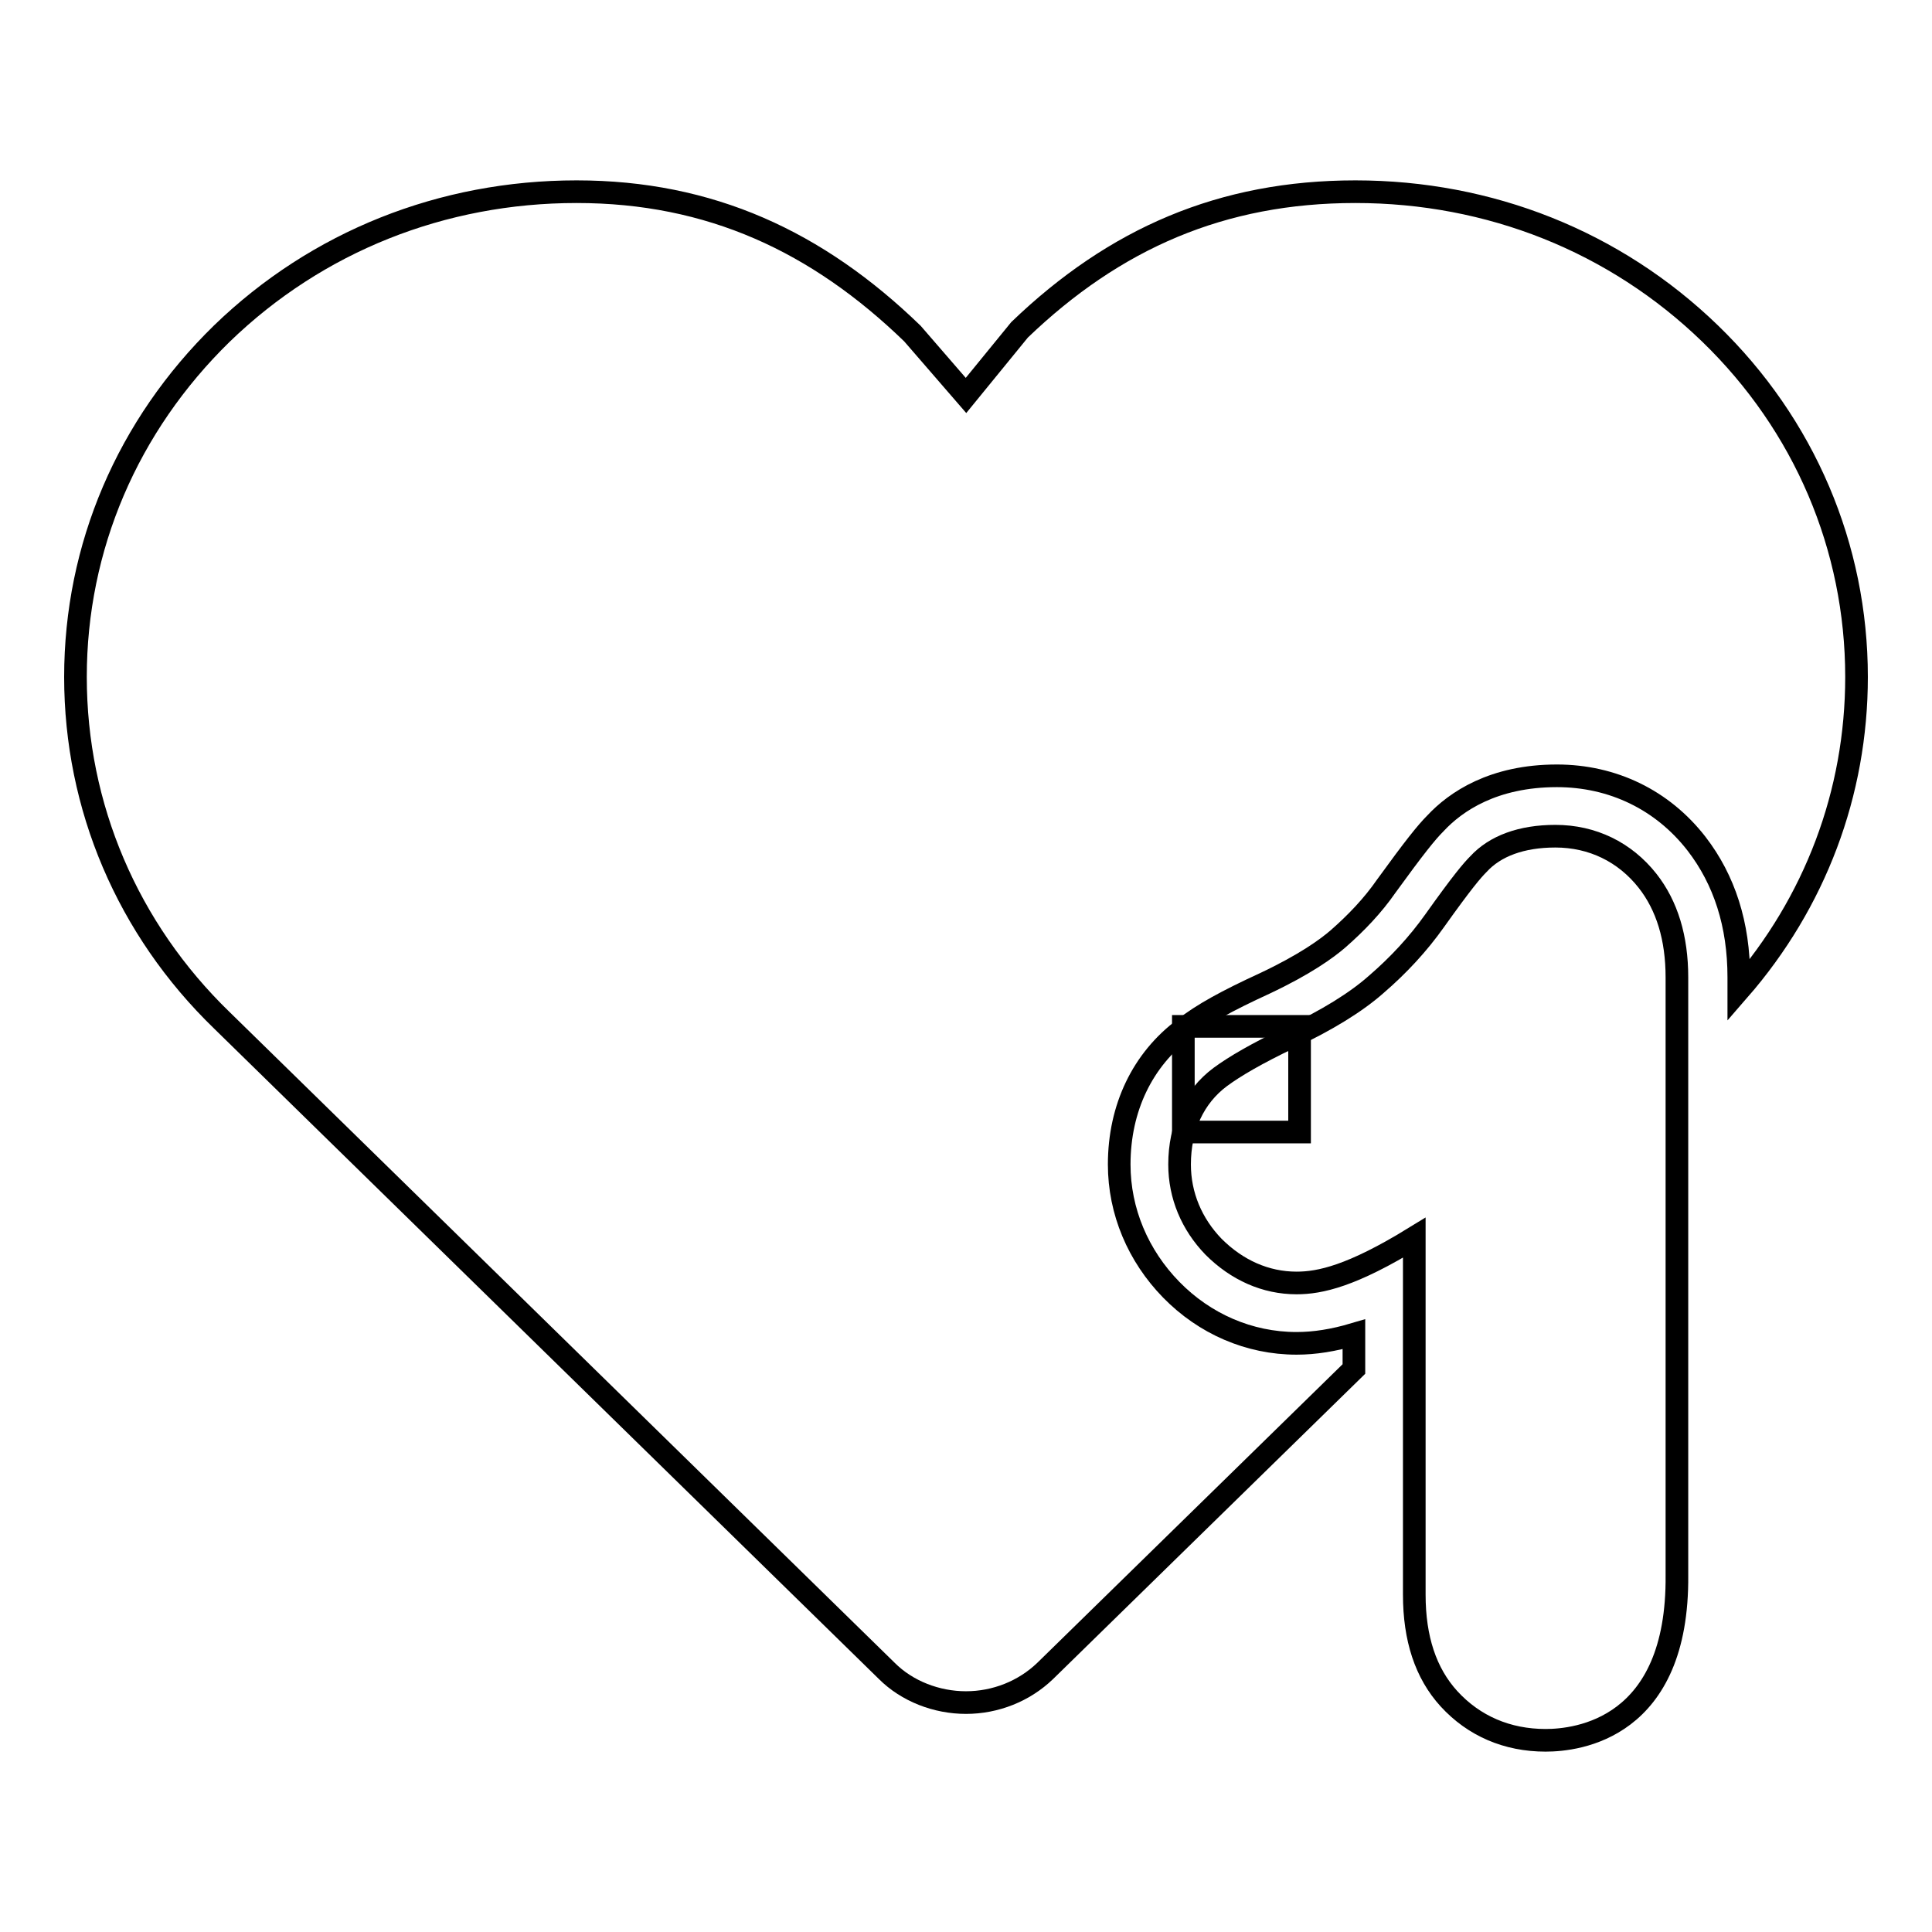 <?xml version="1.0" encoding="utf-8"?>
<!-- Svg Vector Icons : http://www.onlinewebfonts.com/icon -->
<!DOCTYPE svg PUBLIC "-//W3C//DTD SVG 1.1//EN" "http://www.w3.org/Graphics/SVG/1.1/DTD/svg11.dtd">
<svg version="1.1" xmlns="http://www.w3.org/2000/svg" xmlns:xlink="http://www.w3.org/1999/xlink" x="0px" y="0px" viewBox="0 0 256 256" enable-background="new 0 0 256 256" xml:space="preserve">
<g><g><path stroke-width="3" fill-opacity="0" stroke="#000000"  d="M156.8,136h15.4V150h-15.4V136z"/><path stroke-width="3" fill-opacity="0" stroke="#000000"  d="M179.6,25.4c-17.7,0-31.9,6.2-44.5,18.3c0,0,0,0,0,0l-7.1,8.7l-7.1-8.2c0,0,0,0,0,0l0,0C108.3,32,94.1,25.4,76.4,25.4C58.6,25.4,42,32,29.4,44.2C16.9,56.4,10,72.5,10,89.7c0,17.2,6.9,33.4,19.4,45.5l88.1,86.2c2.7,2.7,6.6,4.2,10.5,4.2c3.9,0,7.7-1.5,10.5-4.2l40.9-40v-4.6c-2.7,0.8-5.2,1.2-7.6,1.2c-6.3,0-12.2-2.6-16.6-7.1c-4.4-4.5-6.9-10.4-6.9-16.6c0-7.5,3.1-13.9,8.6-18c2.4-1.9,5.7-3.7,10.7-6c5.3-2.5,8.2-4.6,9.7-5.9c2.4-2.1,4.6-4.4,6.4-7c3.7-5.1,5.3-7.1,6.5-8.3c2.7-2.9,7.7-6.3,16.1-6.3c7.4,0,14,3.2,18.5,9c3.7,4.8,5.6,10.7,5.6,17.7v1.7c10.1-11.6,15.6-26.1,15.6-41.5c0-17.2-6.9-33.4-19.4-45.5C214,32,197.4,25.4,179.6,25.4L179.6,25.4z"/><path stroke-width="3" fill-opacity="0" stroke="#000000"  d="M204.8,230.6c-5.1,0-9.5-1.9-12.8-5.5c-3.1-3.4-4.6-8-4.6-13.8V164c-8.3,5.1-12.5,6-15.6,6c-4.1,0-7.9-1.7-11-4.8c-2.9-3-4.5-6.8-4.5-10.9c0-4.9,1.9-9,5.4-11.6c1.9-1.4,4.8-3.1,9.2-5.2c4.9-2.3,8.8-4.7,11.5-7.1c2.9-2.5,5.5-5.3,7.7-8.4c3.7-5.2,5-6.7,5.8-7.5c2.2-2.4,5.7-3.7,10.2-3.7c4.9,0,9.2,2.1,12.2,5.9c2.6,3.3,3.9,7.6,3.9,12.8v79.2C222.4,229.1,209,230.6,204.8,230.6z"/></g></g>
</svg>